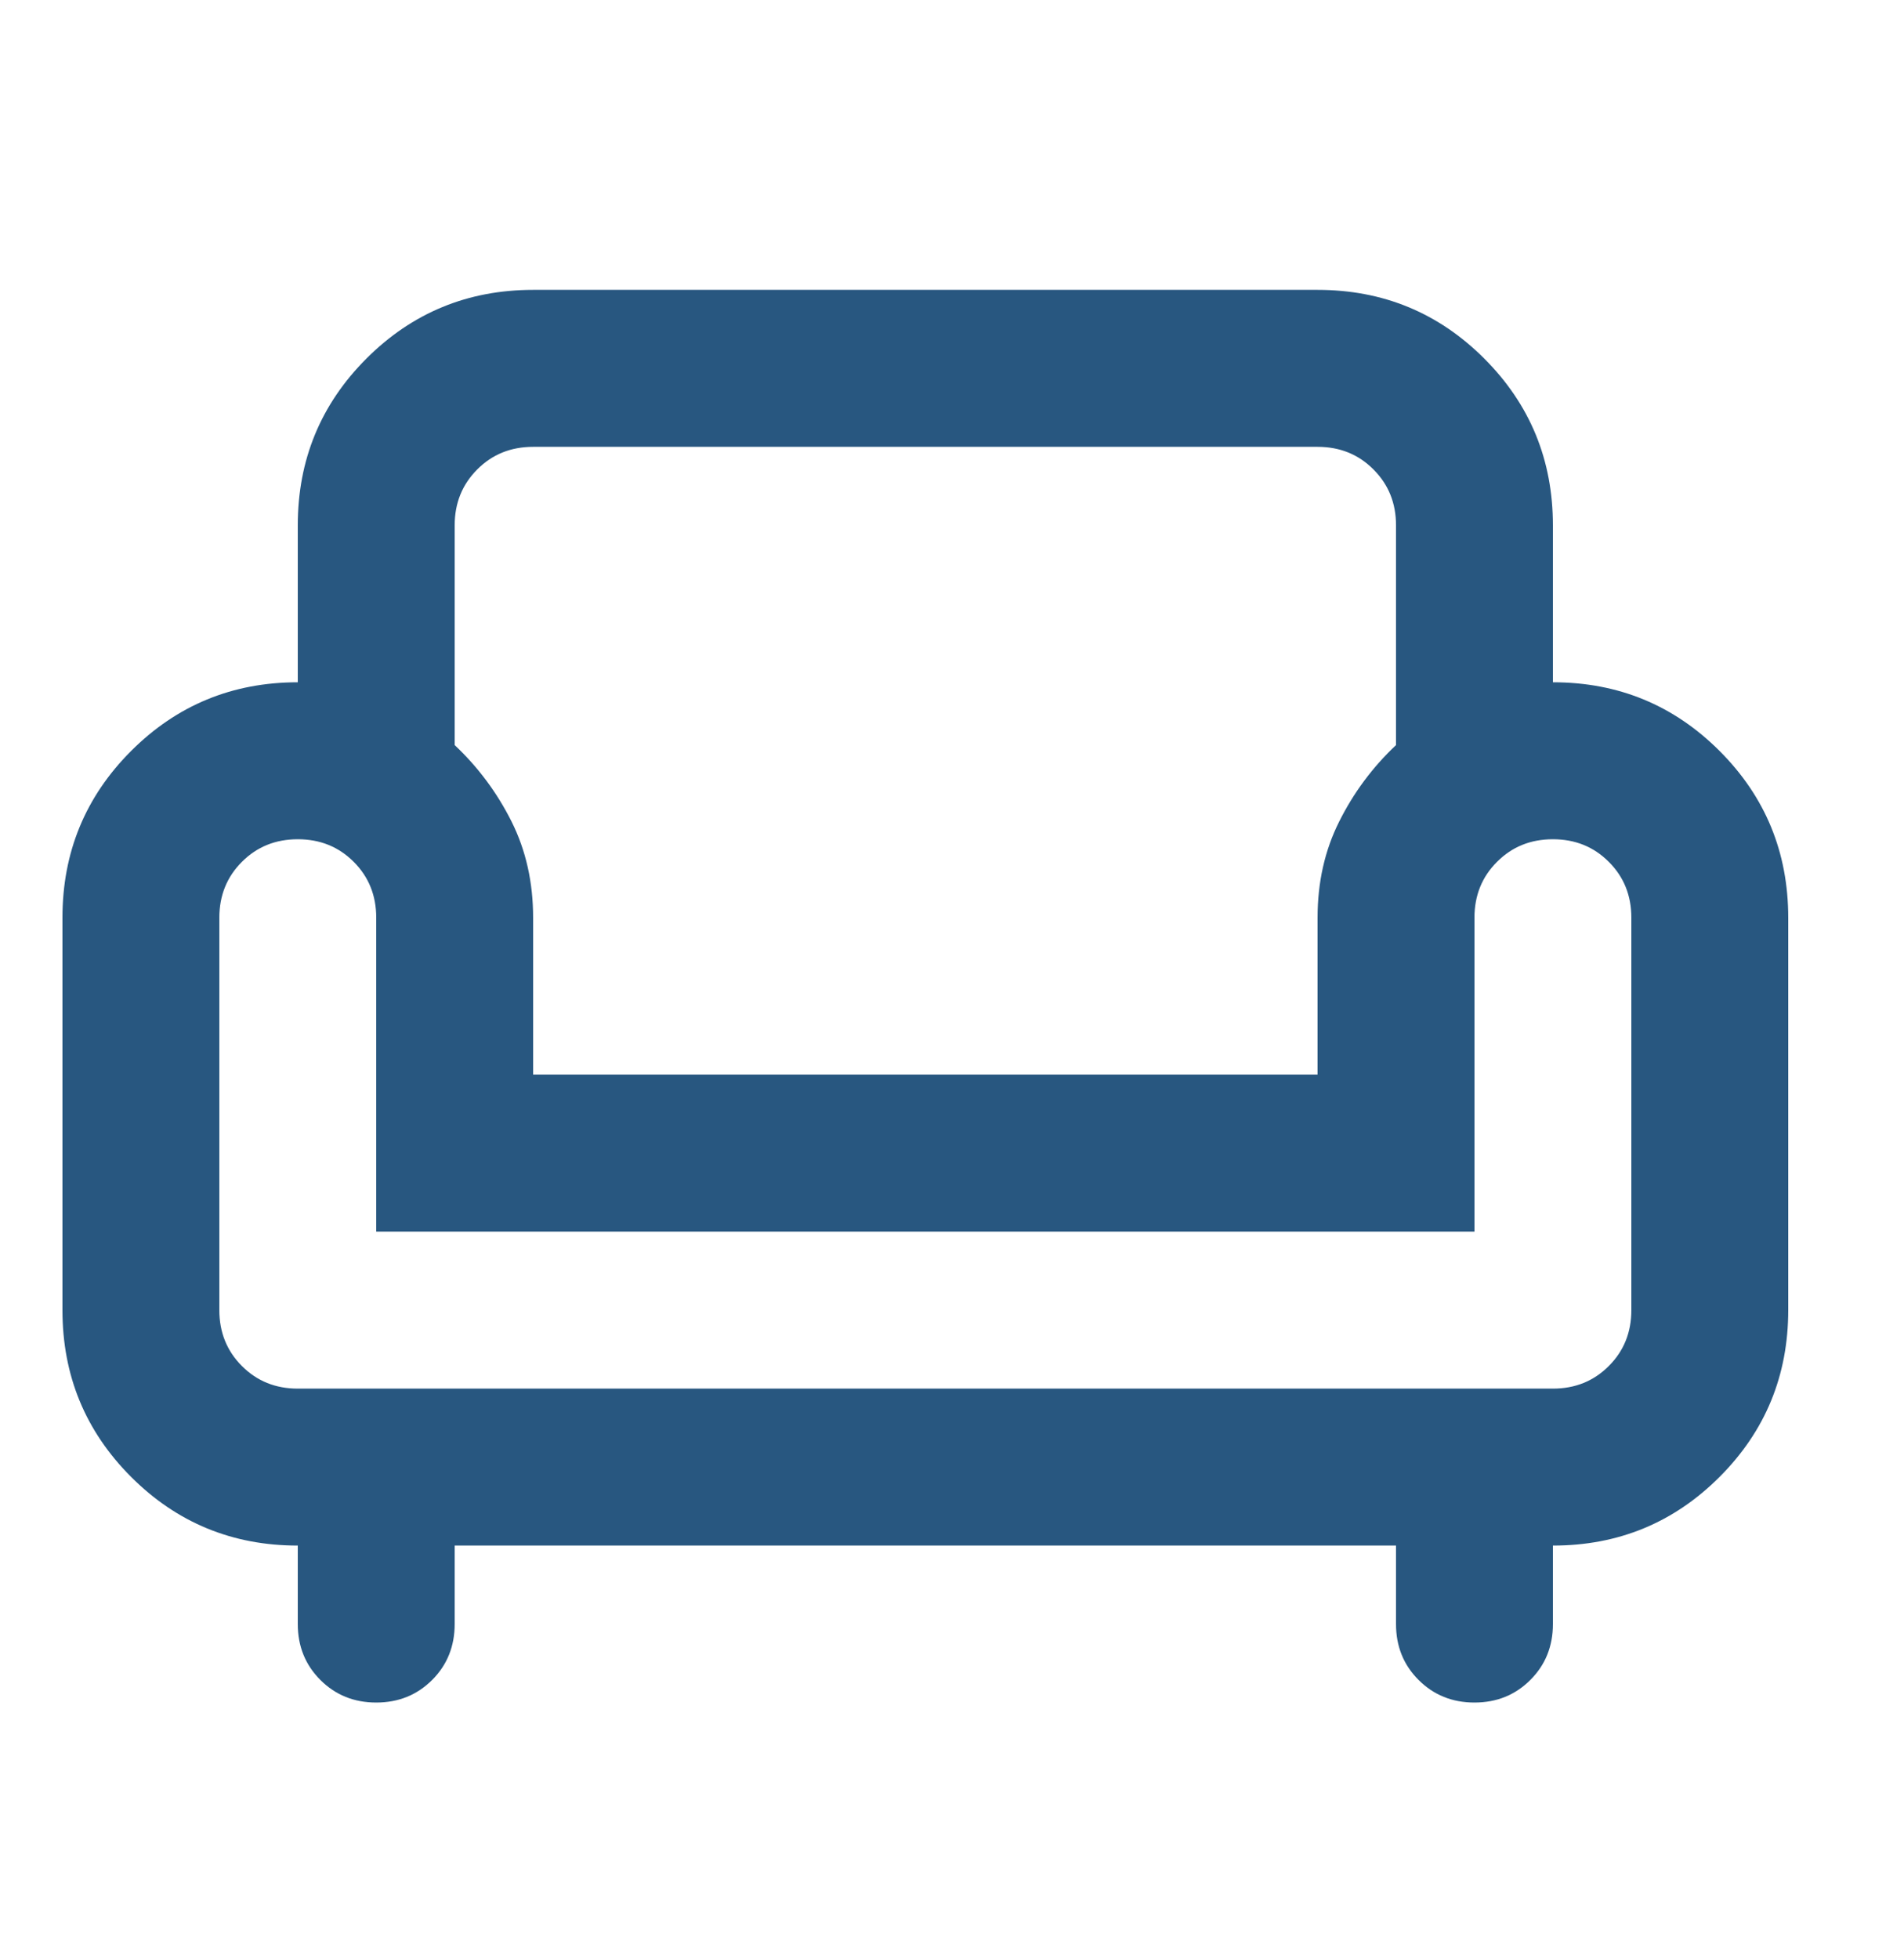 <svg width="35" height="36" viewBox="0 0 35 36" fill="none" xmlns="http://www.w3.org/2000/svg">
<g clip-path="url(#clip0_401_1905)">
<mask id="mask0_401_1905" style="mask-type:alpha" maskUnits="userSpaceOnUse" x="-1" y="1" width="36" height="35">
<rect x="-0.295" y="1" width="34.607" height="34.607" fill="#D9D9D9"/>
</mask>
<g mask="url(#mask0_401_1905)">
<path d="M6.916 31.282C6.508 31.282 6.165 31.143 5.889 30.867C5.613 30.591 5.474 30.248 5.474 29.84V28.398C4.273 28.398 3.251 27.977 2.41 27.136C1.569 26.295 1.148 25.273 1.148 24.072V16.862C1.148 15.66 1.569 14.639 2.41 13.798C3.251 12.957 4.273 12.536 5.474 12.536V9.652C5.474 8.45 5.895 7.429 6.736 6.588C7.577 5.747 8.599 5.326 9.8 5.326H24.22C25.422 5.326 26.443 5.747 27.284 6.588C28.125 7.429 28.546 8.45 28.546 9.652V12.536C29.748 12.536 30.769 12.957 31.61 13.798C32.451 14.639 32.872 15.66 32.872 16.862V24.072C32.872 25.273 32.451 26.295 31.61 27.136C30.769 27.977 29.748 28.398 28.546 28.398V29.84C28.546 30.248 28.408 30.591 28.131 30.867C27.855 31.143 27.513 31.282 27.104 31.282C26.695 31.282 26.353 31.143 26.077 30.867C25.8 30.591 25.662 30.248 25.662 29.84V28.398H8.358V29.84C8.358 30.248 8.22 30.591 7.944 30.867C7.667 31.143 7.325 31.282 6.916 31.282ZM5.474 25.514H28.546C28.954 25.514 29.297 25.376 29.573 25.099C29.85 24.823 29.988 24.48 29.988 24.072V16.862C29.988 16.453 29.85 16.111 29.573 15.835C29.297 15.558 28.954 15.42 28.546 15.42C28.137 15.42 27.795 15.558 27.519 15.835C27.242 16.111 27.104 16.453 27.104 16.862V22.63H6.916V16.862C6.916 16.453 6.778 16.111 6.502 15.835C6.225 15.558 5.883 15.42 5.474 15.42C5.066 15.42 4.723 15.558 4.447 15.835C4.171 16.111 4.032 16.453 4.032 16.862V24.072C4.032 24.48 4.171 24.823 4.447 25.099C4.723 25.376 5.066 25.514 5.474 25.514ZM9.8 19.746H24.22V16.862C24.22 16.213 24.352 15.624 24.617 15.096C24.881 14.567 25.229 14.098 25.662 13.69V9.652C25.662 9.244 25.524 8.901 25.247 8.625C24.971 8.348 24.629 8.21 24.22 8.21H9.8C9.392 8.21 9.049 8.348 8.773 8.625C8.497 8.901 8.358 9.244 8.358 9.652V13.69C8.791 14.098 9.139 14.567 9.404 15.096C9.668 15.624 9.8 16.213 9.8 16.862V19.746Z" fill="#285780"/>
</g>
</g>
<defs>
<clipPath id="clip0_401_1905">
<rect width="35" height="35" fill="white" transform="translate(0 0.5)"/>
</clipPath>
</defs>
</svg>
